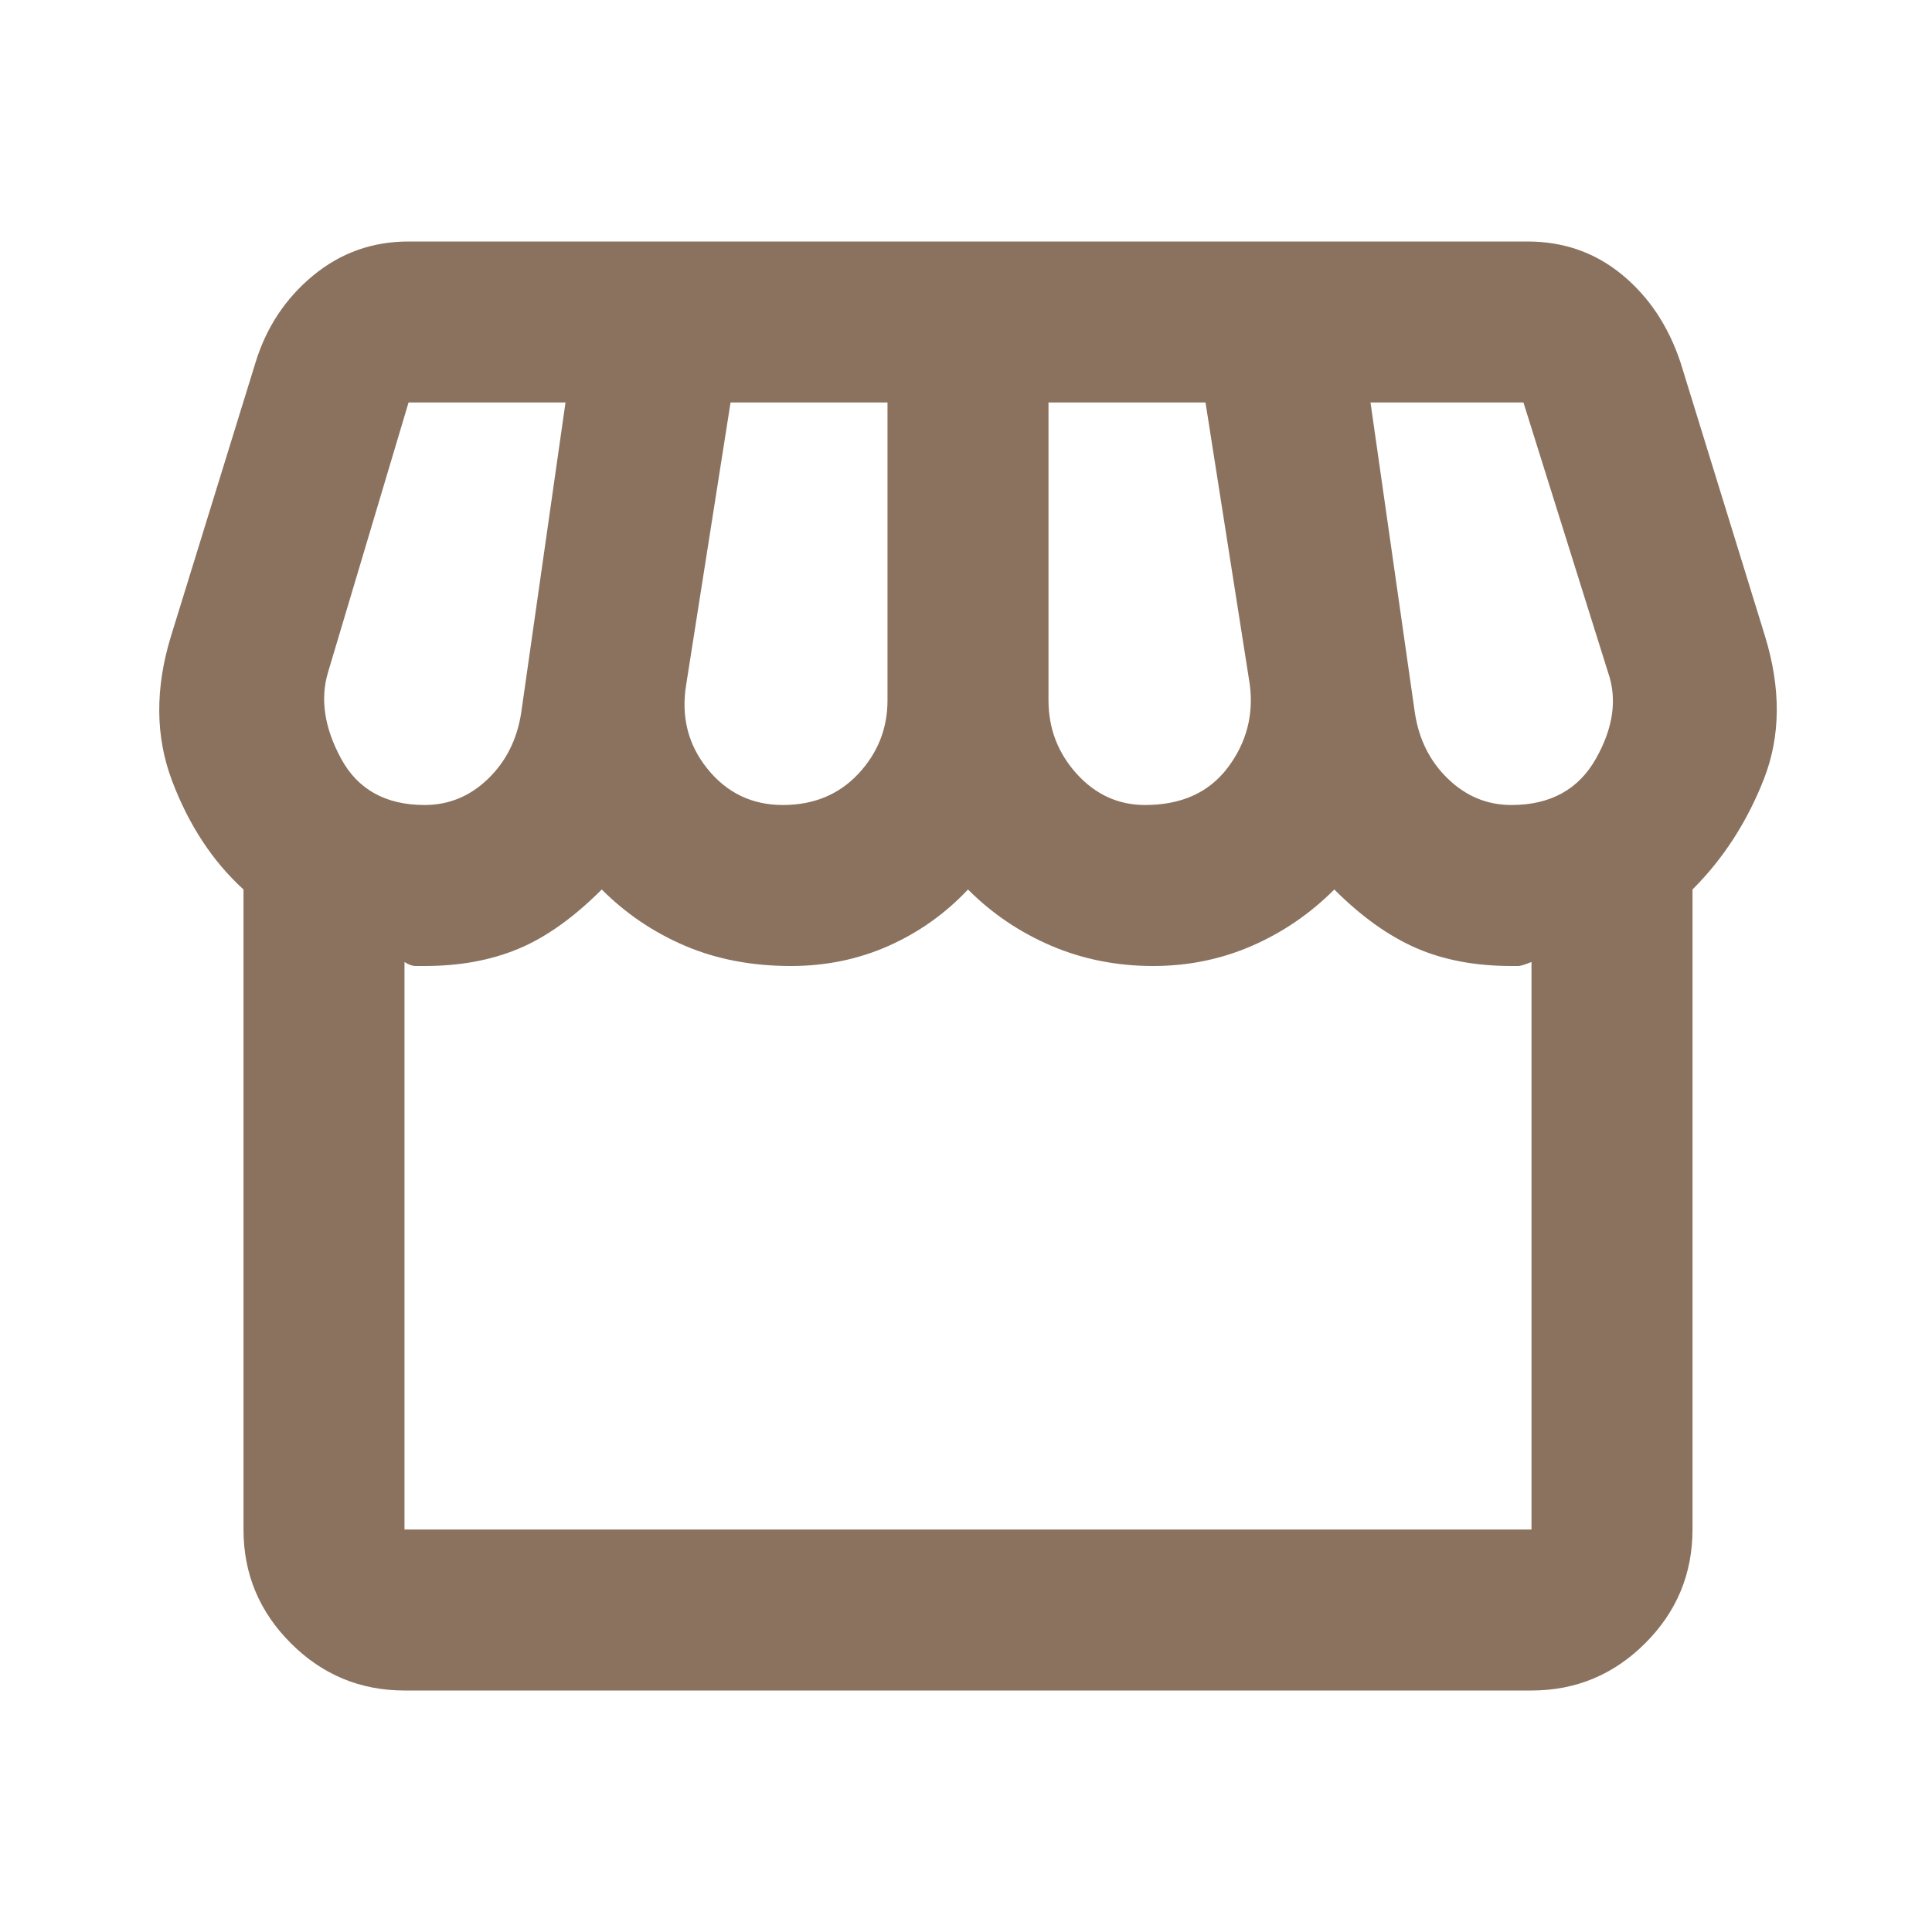 <svg width="30" height="30" viewBox="0 0 30 30" fill="none" xmlns="http://www.w3.org/2000/svg">
<mask id="mask0_94_4650" style="mask-type:alpha" maskUnits="userSpaceOnUse" x="0" y="0" width="30" height="30">
<rect width="30" height="30" fill="#D9D9D9"/>
</mask>
<g mask="url(#mask0_94_4650)">
<path d="M26.281 13.812V23.75C26.281 24.438 26.037 25.026 25.547 25.516C25.057 26.005 24.469 26.25 23.781 26.25H6.281C5.594 26.25 5.005 26.005 4.516 25.516C4.026 25.026 3.781 24.438 3.781 23.75V13.812C3.302 13.375 2.932 12.812 2.672 12.125C2.412 11.438 2.406 10.688 2.656 9.875L3.969 5.625C4.136 5.083 4.432 4.635 4.859 4.281C5.287 3.927 5.781 3.75 6.344 3.75H23.719C24.281 3.75 24.771 3.922 25.188 4.266C25.604 4.609 25.906 5.062 26.094 5.625L27.406 9.875C27.656 10.688 27.651 11.427 27.391 12.094C27.13 12.76 26.761 13.333 26.281 13.812ZM17.781 12.5C18.344 12.5 18.771 12.307 19.063 11.922C19.354 11.537 19.469 11.104 19.406 10.625L18.719 6.25H16.281V10.875C16.281 11.312 16.427 11.693 16.719 12.016C17.011 12.338 17.365 12.5 17.781 12.5ZM12.156 12.5C12.636 12.5 13.026 12.338 13.328 12.016C13.63 11.693 13.781 11.312 13.781 10.875V6.25H11.344L10.656 10.625C10.573 11.125 10.682 11.562 10.985 11.938C11.287 12.312 11.677 12.5 12.156 12.5ZM6.594 12.5C6.969 12.5 7.297 12.365 7.578 12.094C7.859 11.823 8.031 11.479 8.094 11.062L8.781 6.25H6.344L5.094 10.438C4.969 10.854 5.037 11.302 5.297 11.781C5.557 12.26 5.99 12.5 6.594 12.5ZM23.469 12.5C24.073 12.5 24.511 12.26 24.781 11.781C25.052 11.302 25.115 10.854 24.969 10.438L23.656 6.25H21.281L21.969 11.062C22.031 11.479 22.203 11.823 22.485 12.094C22.766 12.365 23.094 12.5 23.469 12.5ZM6.281 23.75H23.781V14.938C23.677 14.979 23.61 15 23.578 15H23.469C22.906 15 22.412 14.906 21.985 14.719C21.557 14.531 21.136 14.229 20.719 13.812C20.344 14.188 19.917 14.479 19.438 14.688C18.958 14.896 18.448 15 17.906 15C17.344 15 16.818 14.896 16.328 14.688C15.839 14.479 15.406 14.188 15.031 13.812C14.677 14.188 14.266 14.479 13.797 14.688C13.328 14.896 12.823 15 12.281 15C11.677 15 11.13 14.896 10.641 14.688C10.151 14.479 9.719 14.188 9.344 13.812C8.906 14.25 8.474 14.557 8.047 14.734C7.62 14.912 7.136 15 6.594 15H6.453C6.401 15 6.344 14.979 6.281 14.938V23.75Z" fill=" #8B725E"/>
</g>
</svg>
